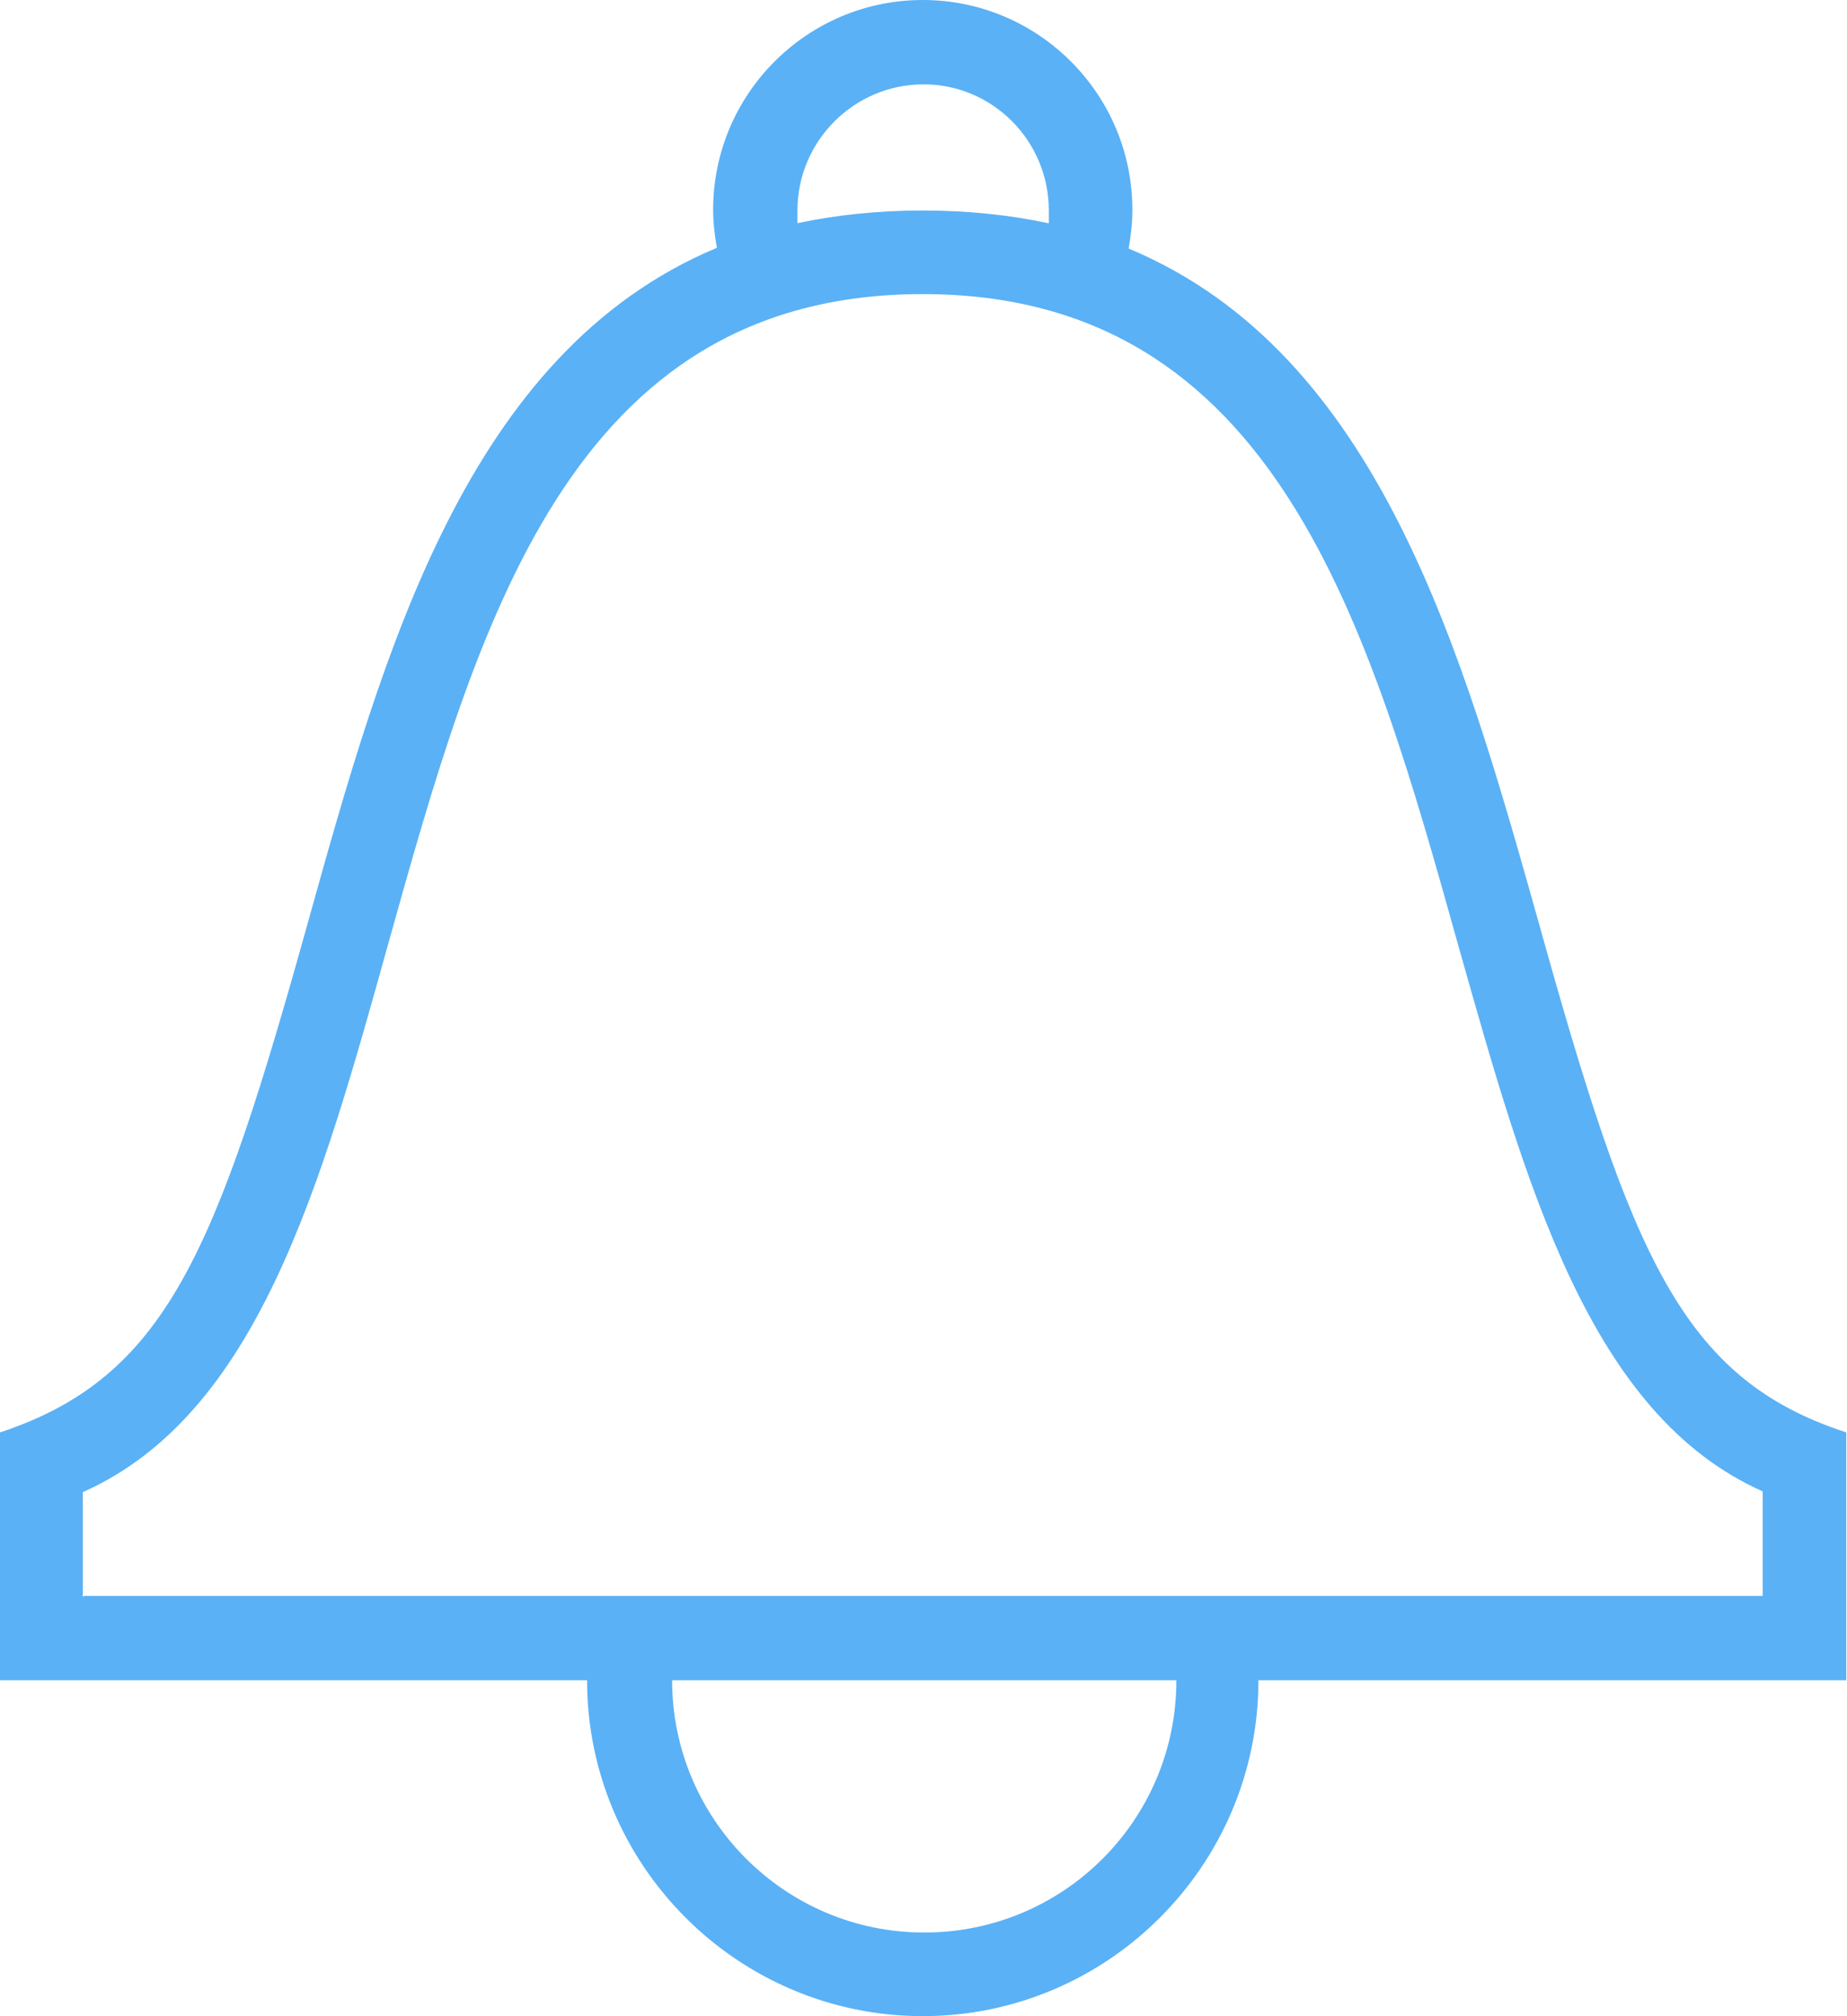 <?xml version="1.0" encoding="UTF-8"?><svg id="Layer_2" xmlns="http://www.w3.org/2000/svg" viewBox="0 0 24.76 27.01"><defs><style>.cls-1{fill:#5ab1f6;fill-rule:evenodd;}</style></defs><g id="Layer_1-2"><path class="cls-1" d="M0,22.51v-3.32c2.24-.74,2.9-2.43,4.13-6.84,1.01-3.62,2.13-7.63,5.48-9.03-.03-.17-.05-.34-.05-.51,0-1.55,1.26-2.81,2.81-2.81s2.81,1.26,2.81,2.81c0,.18-.02,.35-.05,.52,3.36,1.4,4.48,5.42,5.5,9.04,1.24,4.45,1.91,6.1,4.12,6.82v3.32h-7.88c0,2.48-2.02,4.5-4.5,4.5s-4.5-2.02-4.5-4.5c0,0-7.88,0-7.88,0Zm15.76,0h-6.75c0,1.86,1.51,3.38,3.38,3.38s3.38-1.51,3.38-3.38Zm-14.63-1.13H23.63v-1.4c-2.32-1.03-3.17-4.09-4.08-7.31-1.2-4.29-2.44-8.73-7.18-8.73-4.74,0-5.97,4.43-7.17,8.72-.9,3.23-1.75,6.29-4.09,7.33v1.4ZM14.06,2.99v-.17c0-.93-.75-1.69-1.68-1.69s-1.69,.76-1.69,1.69v.17c.52-.11,1.08-.17,1.68-.17s1.17,.06,1.68,.17Z"/></g></svg>